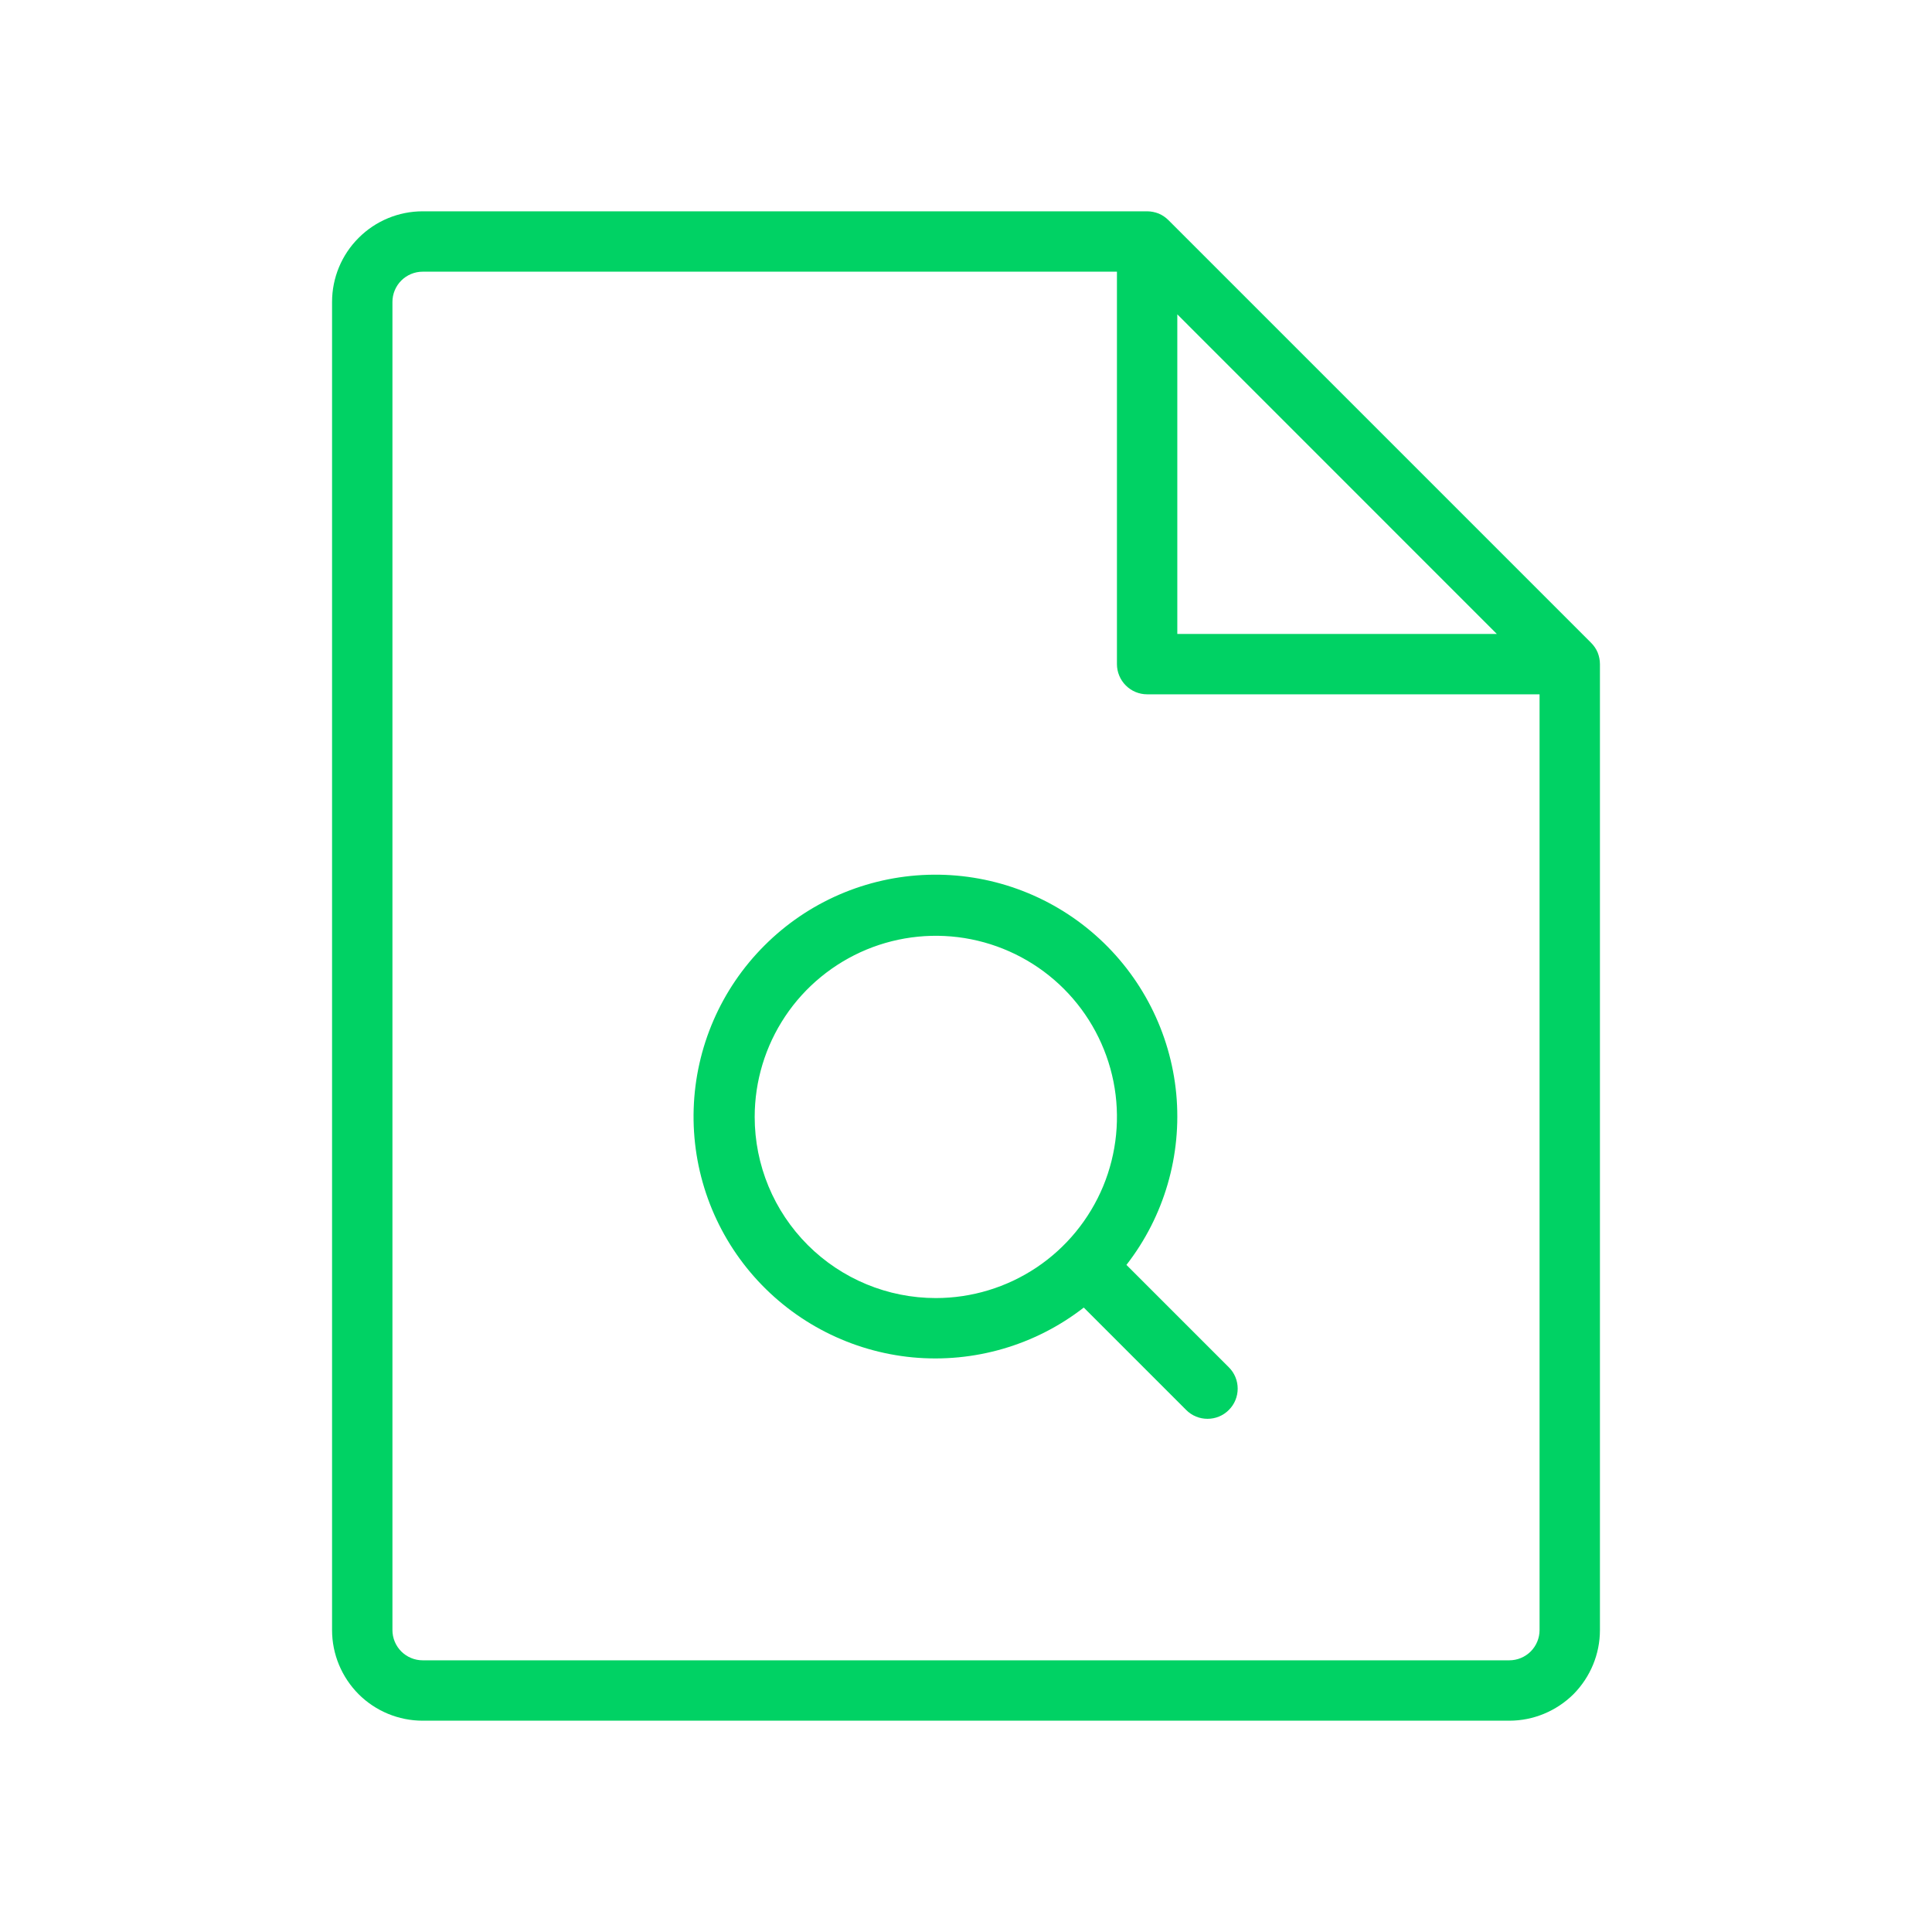 <?xml version="1.0" encoding="UTF-8"?> <svg xmlns="http://www.w3.org/2000/svg" width="24" height="24" viewBox="0 0 24 24" fill="none"><path d="M19.765 7.985L14.515 2.735C14.48 2.7 14.439 2.672 14.394 2.653C14.348 2.635 14.299 2.625 14.25 2.625H5.25C4.952 2.625 4.665 2.744 4.455 2.955C4.244 3.165 4.125 3.452 4.125 3.75V20.25C4.125 20.548 4.244 20.834 4.455 21.046C4.665 21.256 4.952 21.375 5.25 21.375H18.75C19.048 21.375 19.334 21.256 19.546 21.046C19.756 20.834 19.875 20.548 19.875 20.25V8.25C19.875 8.201 19.865 8.152 19.847 8.106C19.828 8.061 19.8 8.02 19.765 7.985ZM14.625 3.905L18.594 7.875H14.625V3.905ZM18.75 20.625H5.25C5.151 20.625 5.055 20.585 4.985 20.515C4.915 20.445 4.875 20.349 4.875 20.25V3.75C4.875 3.651 4.915 3.555 4.985 3.485C5.055 3.415 5.151 3.375 5.25 3.375H13.875V8.25C13.875 8.349 13.915 8.445 13.985 8.515C14.055 8.585 14.15 8.625 14.25 8.625H19.125V20.25C19.125 20.349 19.085 20.445 19.015 20.515C18.945 20.585 18.849 20.625 18.75 20.625ZM13.993 15.713C14.462 15.11 14.683 14.35 14.612 13.589C14.54 12.828 14.181 12.123 13.608 11.617C13.035 11.111 12.29 10.843 11.526 10.867C10.762 10.891 10.036 11.205 9.496 11.746C8.955 12.286 8.641 13.012 8.617 13.776C8.593 14.54 8.861 15.285 9.367 15.858C9.873 16.431 10.578 16.79 11.339 16.862C12.1 16.933 12.86 16.712 13.463 16.243L14.735 17.515C14.805 17.586 14.9 17.625 15 17.625C15.1 17.625 15.195 17.586 15.265 17.515C15.336 17.445 15.375 17.349 15.375 17.25C15.375 17.151 15.336 17.055 15.265 16.985L13.993 15.713ZM9.375 13.875C9.375 13.43 9.507 12.995 9.754 12.625C10.001 12.255 10.353 11.967 10.764 11.796C11.175 11.626 11.627 11.581 12.064 11.668C12.5 11.755 12.901 11.969 13.216 12.284C13.531 12.599 13.745 13 13.832 13.436C13.919 13.873 13.874 14.325 13.704 14.736C13.533 15.147 13.245 15.499 12.875 15.746C12.505 15.993 12.07 16.125 11.625 16.125C11.028 16.125 10.456 15.888 10.034 15.466C9.612 15.044 9.375 14.472 9.375 13.875Z" fill="#00D264"></path></svg> 